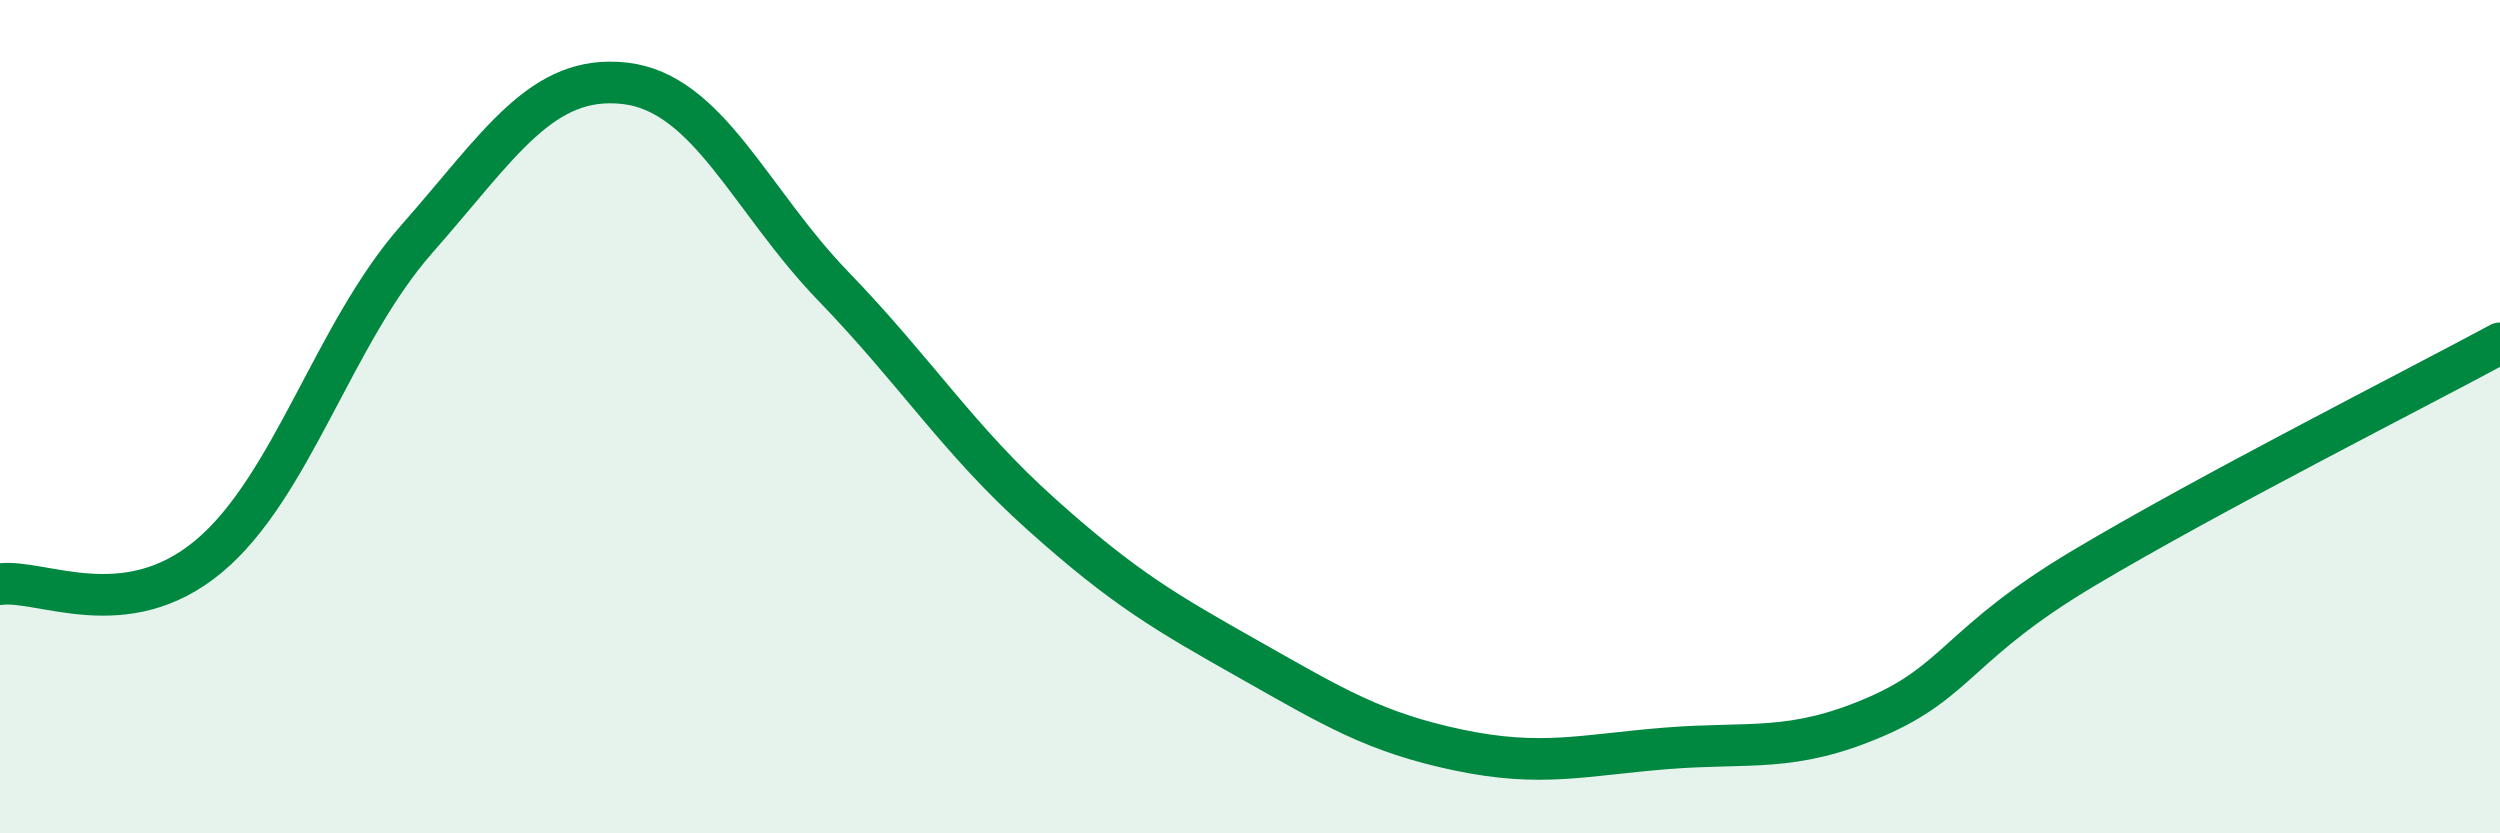 
    <svg width="60" height="20" viewBox="0 0 60 20" xmlns="http://www.w3.org/2000/svg">
      <path
        d="M 0,14.02 C 1,13.89 3,15.02 5,13.36 C 7,11.7 8,8.01 10,5.74 C 12,3.47 13,1.77 15,2 C 17,2.23 18,4.8 20,6.87 C 22,8.94 23,10.56 25,12.35 C 27,14.14 28,14.71 30,15.84 C 32,16.97 33,17.58 35,18 C 37,18.42 38,18.12 40,17.96 C 42,17.8 43,18.07 45,17.21 C 47,16.35 47,15.43 50,13.64 C 53,11.85 58,9.32 60,8.24L60 20L0 20Z"
        fill="#008740"
        opacity="0.1"
        stroke-linecap="round"
        stroke-linejoin="round"
      />
      <path
        d="M 0,14.02 C 1,13.89 3,15.02 5,13.36 C 7,11.7 8,8.01 10,5.74 C 12,3.47 13,1.77 15,2 C 17,2.23 18,4.8 20,6.87 C 22,8.94 23,10.56 25,12.35 C 27,14.14 28,14.71 30,15.84 C 32,16.97 33,17.58 35,18 C 37,18.42 38,18.12 40,17.96 C 42,17.8 43,18.07 45,17.21 C 47,16.35 47,15.43 50,13.64 C 53,11.85 58,9.32 60,8.24"
        stroke="#008740"
        stroke-width="1"
        fill="none"
        stroke-linecap="round"
        stroke-linejoin="round"
      />
    </svg>
  